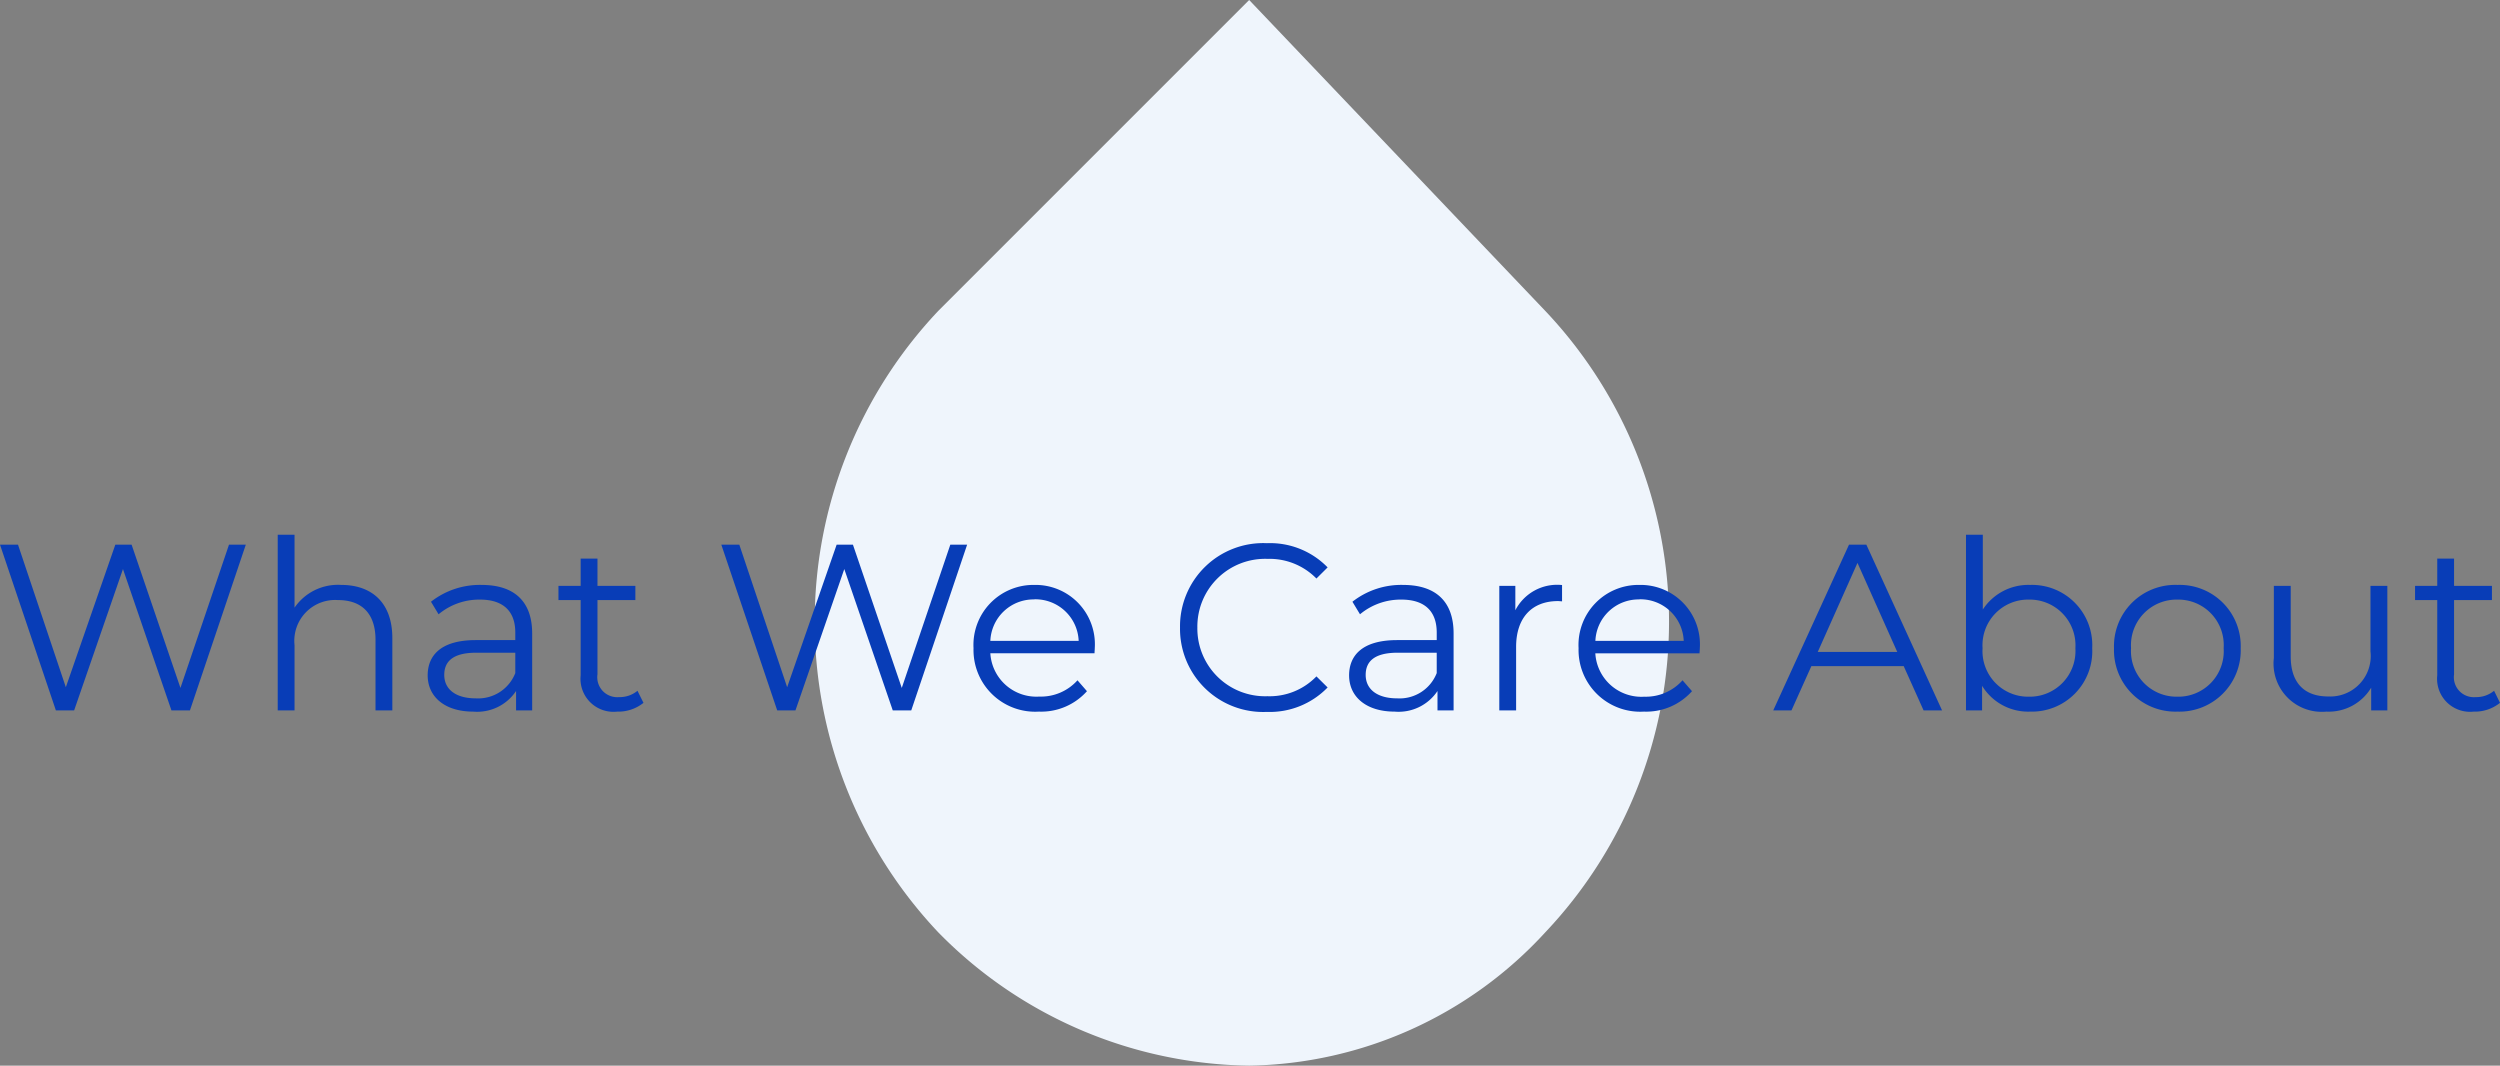 <svg xmlns="http://www.w3.org/2000/svg" width="168.912" height="72"><rect width="100%" height="100%" fill="#808080" stroke="none"/><g data-name="グループ 41135"><path data-name="Icon ionic-md-water" d="M104.4 21l-20-21-21 21a30.569 30.569 0 000 42 29.935 29.935 0 0021 9 27.723 27.723 0 0020-9 30.536 30.536 0 000-42z" fill="#eff5fc"/><path data-name="パス 62177" d="M15.472 36.8l-3.28 9.68-3.3-9.68h-1.1l-3.344 9.632L1.216 36.8H0L3.776 48h1.232l3.3-9.552L11.584 48h1.248l3.776-11.2zm7.584 2.72a3.557 3.557 0 00-3.156 1.536v-4.928h-1.136V48H19.9v-4.416a2.759 2.759 0 012.944-3.04c1.6 0 2.528.912 2.528 2.688V48h1.136v-4.88c.004-2.42-1.408-3.6-3.452-3.6zm9.488 0a5.344 5.344 0 00-3.424 1.136l.512.848a4.287 4.287 0 012.8-.992c1.568 0 2.384.784 2.384 2.224v.512h-2.672c-2.416 0-3.248 1.088-3.248 2.384.004 1.456 1.168 2.448 3.072 2.448a3.16 3.16 0 002.9-1.392V48h1.088v-5.216c-.004-2.176-1.236-3.264-3.412-3.264zm-.4 7.664c-1.344 0-2.128-.608-2.128-1.584 0-.864.528-1.5 2.16-1.5h2.64v1.376a2.693 2.693 0 01-2.672 1.708zm10.928-.512a1.88 1.88 0 01-1.248.428 1.348 1.348 0 01-1.456-1.536v-5.02h2.56v-.96h-2.56v-1.84h-1.136v1.84h-1.5v.96h1.5v5.088A2.229 2.229 0 0041.7 48.08a2.705 2.705 0 001.776-.592zM64.208 36.8l-3.28 9.68-3.3-9.68h-1.1l-3.344 9.632-3.232-9.632h-1.216L52.512 48h1.232l3.3-9.552L60.32 48h1.248l3.776-11.2zm9.76 6.992a4.01 4.01 0 00-4.08-4.272 4.053 4.053 0 00-4.112 4.272 4.168 4.168 0 004.416 4.288 4.143 4.143 0 003.248-1.38l-.64-.736a3.317 3.317 0 01-2.576 1.1 3.115 3.115 0 01-3.312-2.928h7.04c0-.12.016-.248.016-.344zm-4.08-3.3A2.927 2.927 0 0172.88 43.3h-5.968a2.923 2.923 0 012.976-2.8zM85.584 48.1a5.446 5.446 0 004.116-1.652l-.756-.748a4.393 4.393 0 01-3.312 1.34A4.577 4.577 0 0180.9 42.4a4.577 4.577 0 014.736-4.64 4.439 4.439 0 013.308 1.328l.756-.752a5.423 5.423 0 00-4.1-1.636 5.623 5.623 0 00-5.872 5.7 5.619 5.619 0 005.856 5.7zm9.216-8.58a5.344 5.344 0 00-3.424 1.136l.512.848a4.287 4.287 0 012.8-.992c1.568 0 2.384.784 2.384 2.224v.512H94.4c-2.416 0-3.248 1.088-3.248 2.384 0 1.456 1.168 2.448 3.072 2.448a3.16 3.16 0 002.9-1.392V48h1.088v-5.216c-.004-2.176-1.236-3.264-3.412-3.264zm-.4 7.664c-1.344 0-2.128-.608-2.128-1.584 0-.864.528-1.5 2.16-1.5h2.64v1.376a2.693 2.693 0 01-2.672 1.708zm7.984-5.952v-1.648H101.3V48h1.136v-4.288c0-1.984 1.072-3.1 2.832-3.1.08 0 .176.016.272.016v-1.1a3.174 3.174 0 00-3.156 1.704zm12.464 2.56a4.01 4.01 0 00-4.08-4.272 4.053 4.053 0 00-4.112 4.272 4.168 4.168 0 004.416 4.288 4.143 4.143 0 003.248-1.38l-.64-.736a3.317 3.317 0 01-2.58 1.108 3.115 3.115 0 01-3.312-2.928h7.04c.004-.128.02-.256.02-.352zm-4.08-3.3a2.927 2.927 0 012.992 2.808h-5.968a2.923 2.923 0 012.976-2.8zm19.2 7.508h1.248L126.1 36.8h-1.172l-5.12 11.2h1.232l1.344-2.992h6.24zm-7.152-3.952l2.684-6.016 2.688 6.016zm14.352-4.528a3.676 3.676 0 00-3.2 1.664v-5.056h-1.136V48h1.088v-1.664a3.646 3.646 0 003.248 1.744 4.085 4.085 0 004.192-4.288 4.071 4.071 0 00-4.192-4.272zm-.08 7.552a3.081 3.081 0 01-3.136-3.28 3.081 3.081 0 013.136-3.28 3.09 3.09 0 013.136 3.28 3.09 3.09 0 01-3.136 3.28zm10.032 1.008a4.14 4.14 0 004.272-4.288 4.127 4.127 0 00-4.272-4.272 4.14 4.14 0 00-4.288 4.272 4.153 4.153 0 004.288 4.288zm0-1.008a3.081 3.081 0 01-3.136-3.28 3.081 3.081 0 013.136-3.28 3.069 3.069 0 013.12 3.28 3.069 3.069 0 01-3.12 3.28zm13.04-7.488V44a2.737 2.737 0 01-2.86 3.056c-1.6 0-2.528-.912-2.528-2.7v-4.772h-1.14v4.88a3.26 3.26 0 003.552 3.616 3.348 3.348 0 003.024-1.616V48h1.092v-8.416zm8.352 7.088a1.88 1.88 0 01-1.248.428 1.348 1.348 0 01-1.456-1.536v-5.02h2.56v-.96h-2.56v-1.84h-1.136v1.84h-1.5v.96h1.5v5.088a2.229 2.229 0 002.464 2.448 2.705 2.705 0 001.776-.592z" fill="#083db7"/></g></svg>